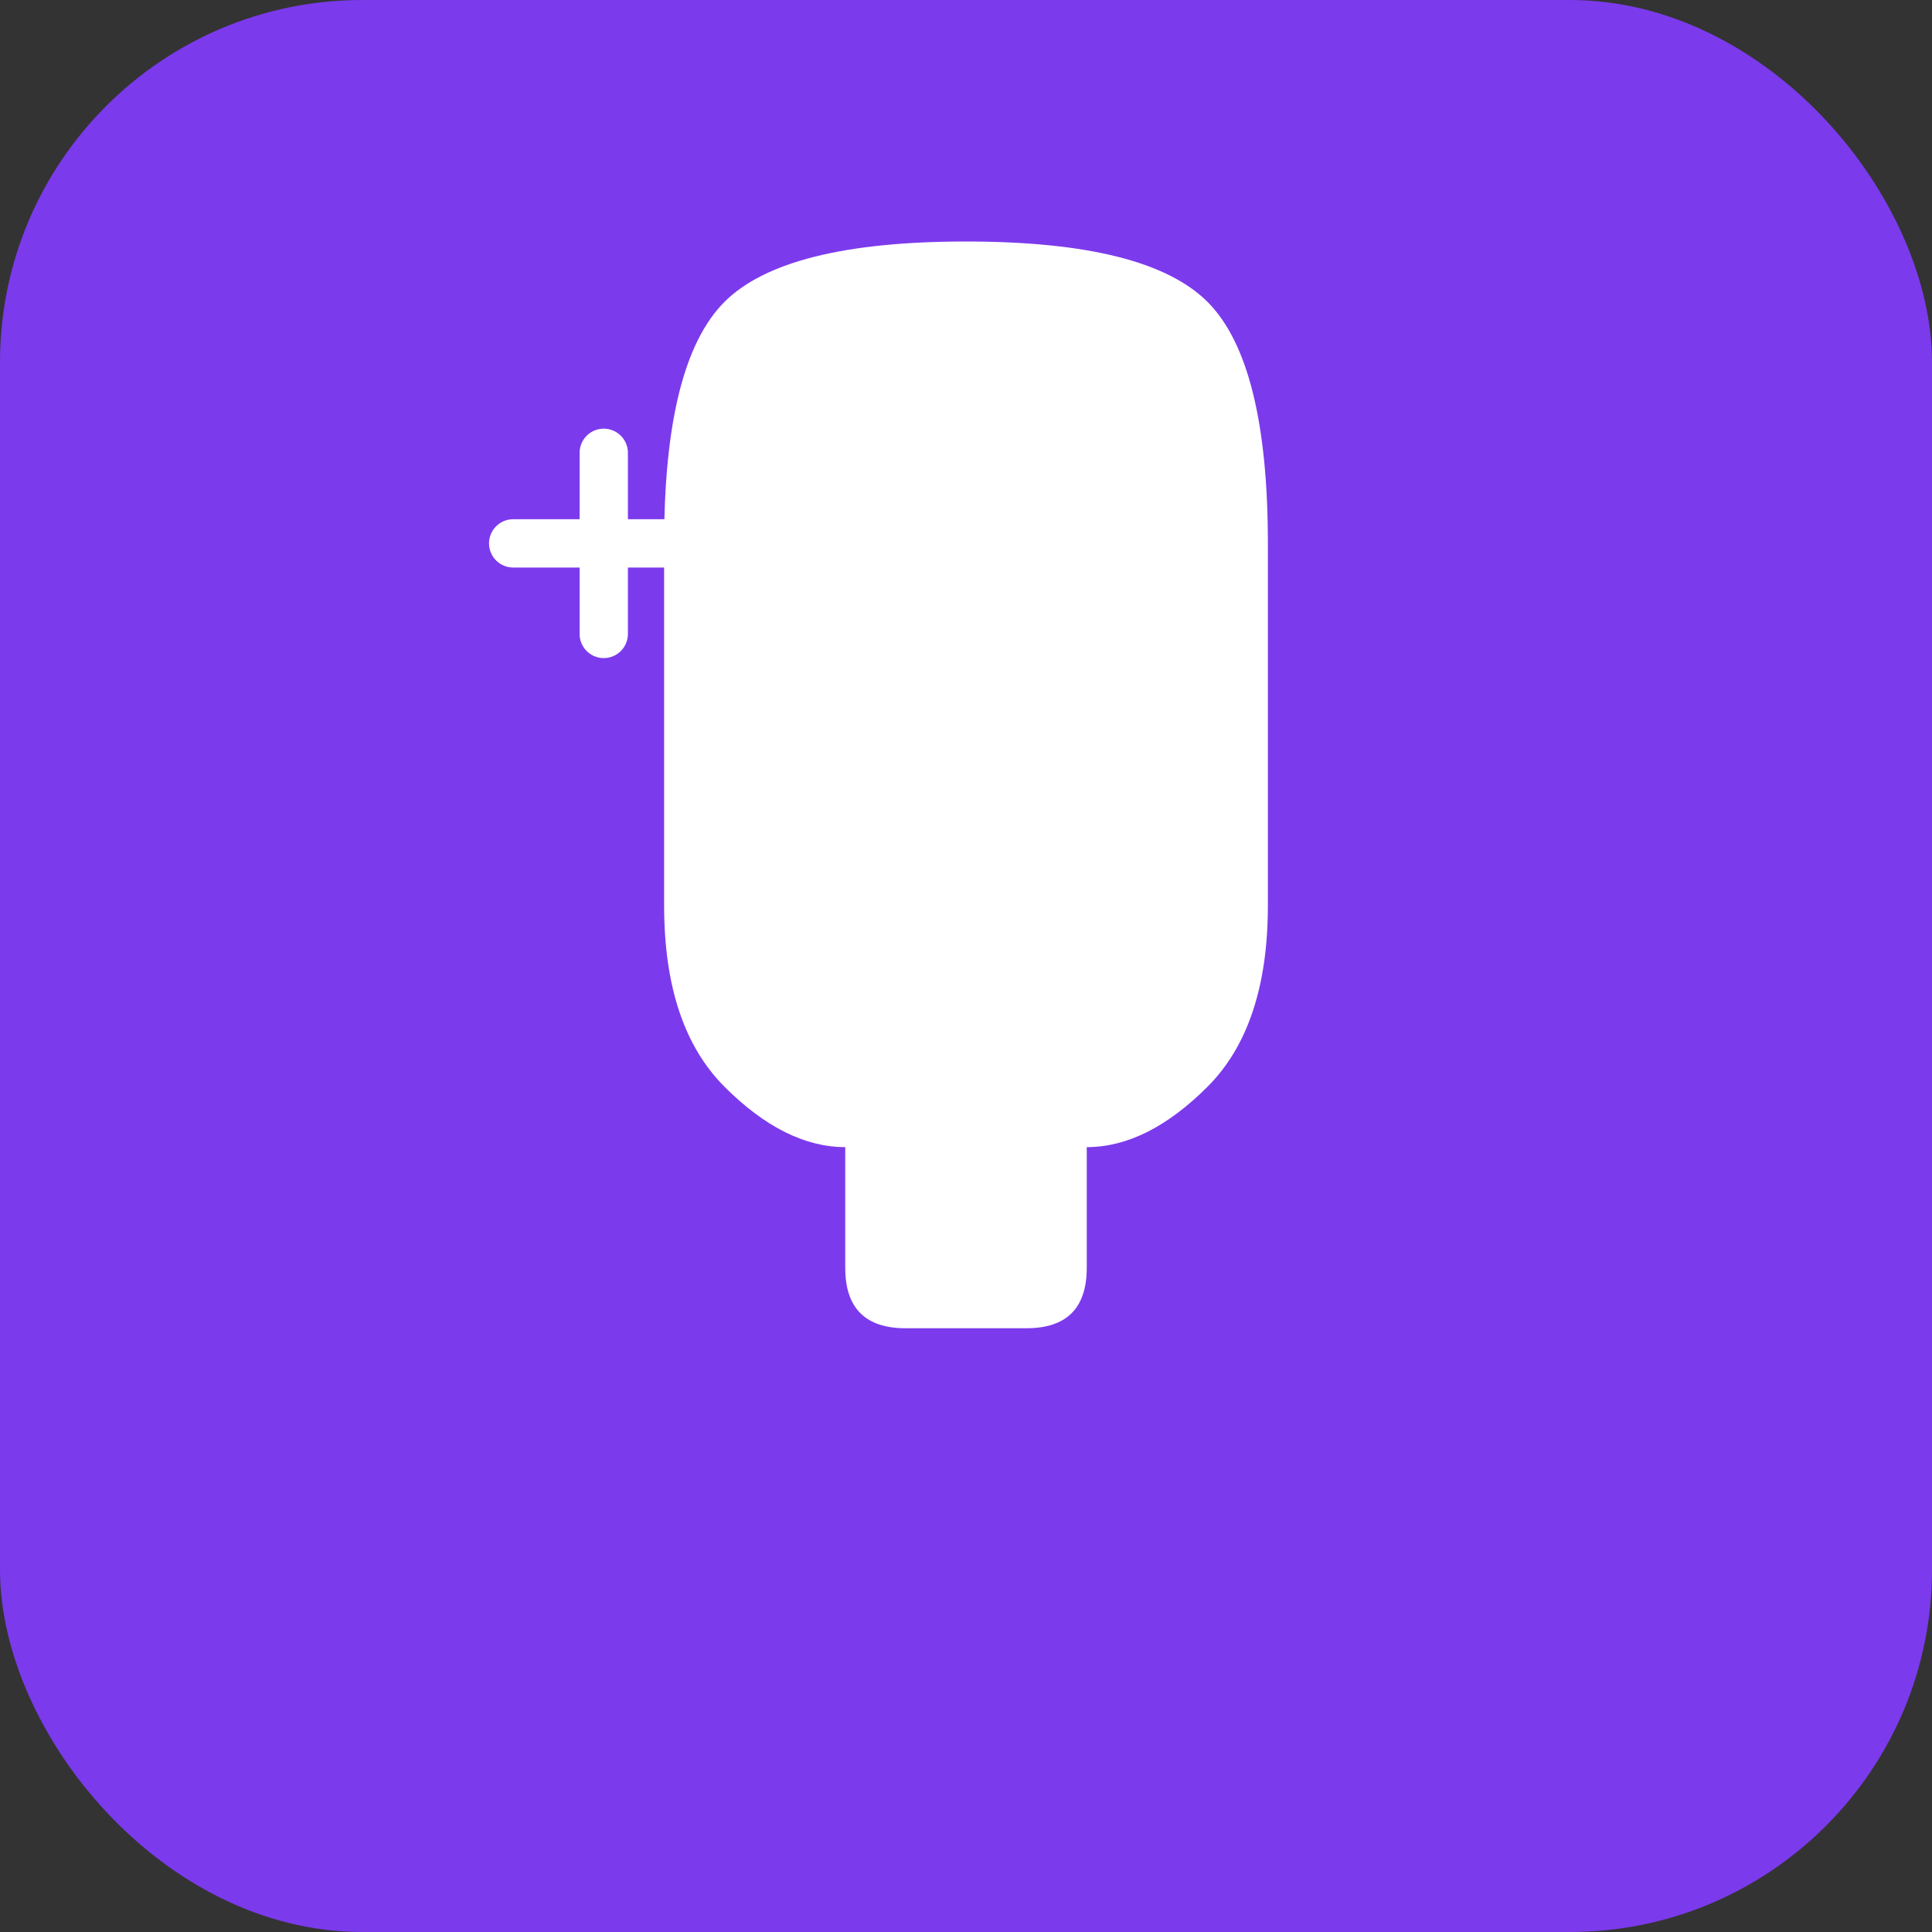 <svg width="32" height="32" viewBox="0 0 32 32" fill="none" xmlns="http://www.w3.org/2000/svg">
  <rect x="0" y="0" width="32" height="32" fill="#333333" stroke="none"/>
  <!-- Background -->
  <rect width="32" height="32" rx="6" fill="#7C3AED"/>

  <!-- Tooth Icon - Simplified for favicon -->
  <g transform="translate(16, 13)">
    <!-- Main tooth -->
    <path d="M -5 -4 Q -5 -7 -4 -8 Q -3 -9 0 -9 Q 3 -9 4 -8 Q 5 -7 5 -4 L 5 2 Q 5 4 4 5 Q 3 6 2 6 L 2 8 Q 2 9 1 9 L -1 9 Q -2 9 -2 8 L -2 6 Q -3 6 -4 5 Q -5 4 -5 2 Z"
          fill="white"/>

    <!-- Highlight -->
    <ellipse cx="-1.5" cy="-5" rx="1.5" ry="2.5" fill="white" opacity="0.5"/>
  </g>

  <!-- Small sparkle -->
  <g transform="translate(10, 9)">
    <line x1="0" y1="-1.5" x2="0" y2="1.5" stroke="white" stroke-width="0.8" stroke-linecap="round"/>
    <line x1="-1.5" y1="0" x2="1.5" y2="0" stroke="white" stroke-width="0.8" stroke-linecap="round"/>
  </g>
</svg>
